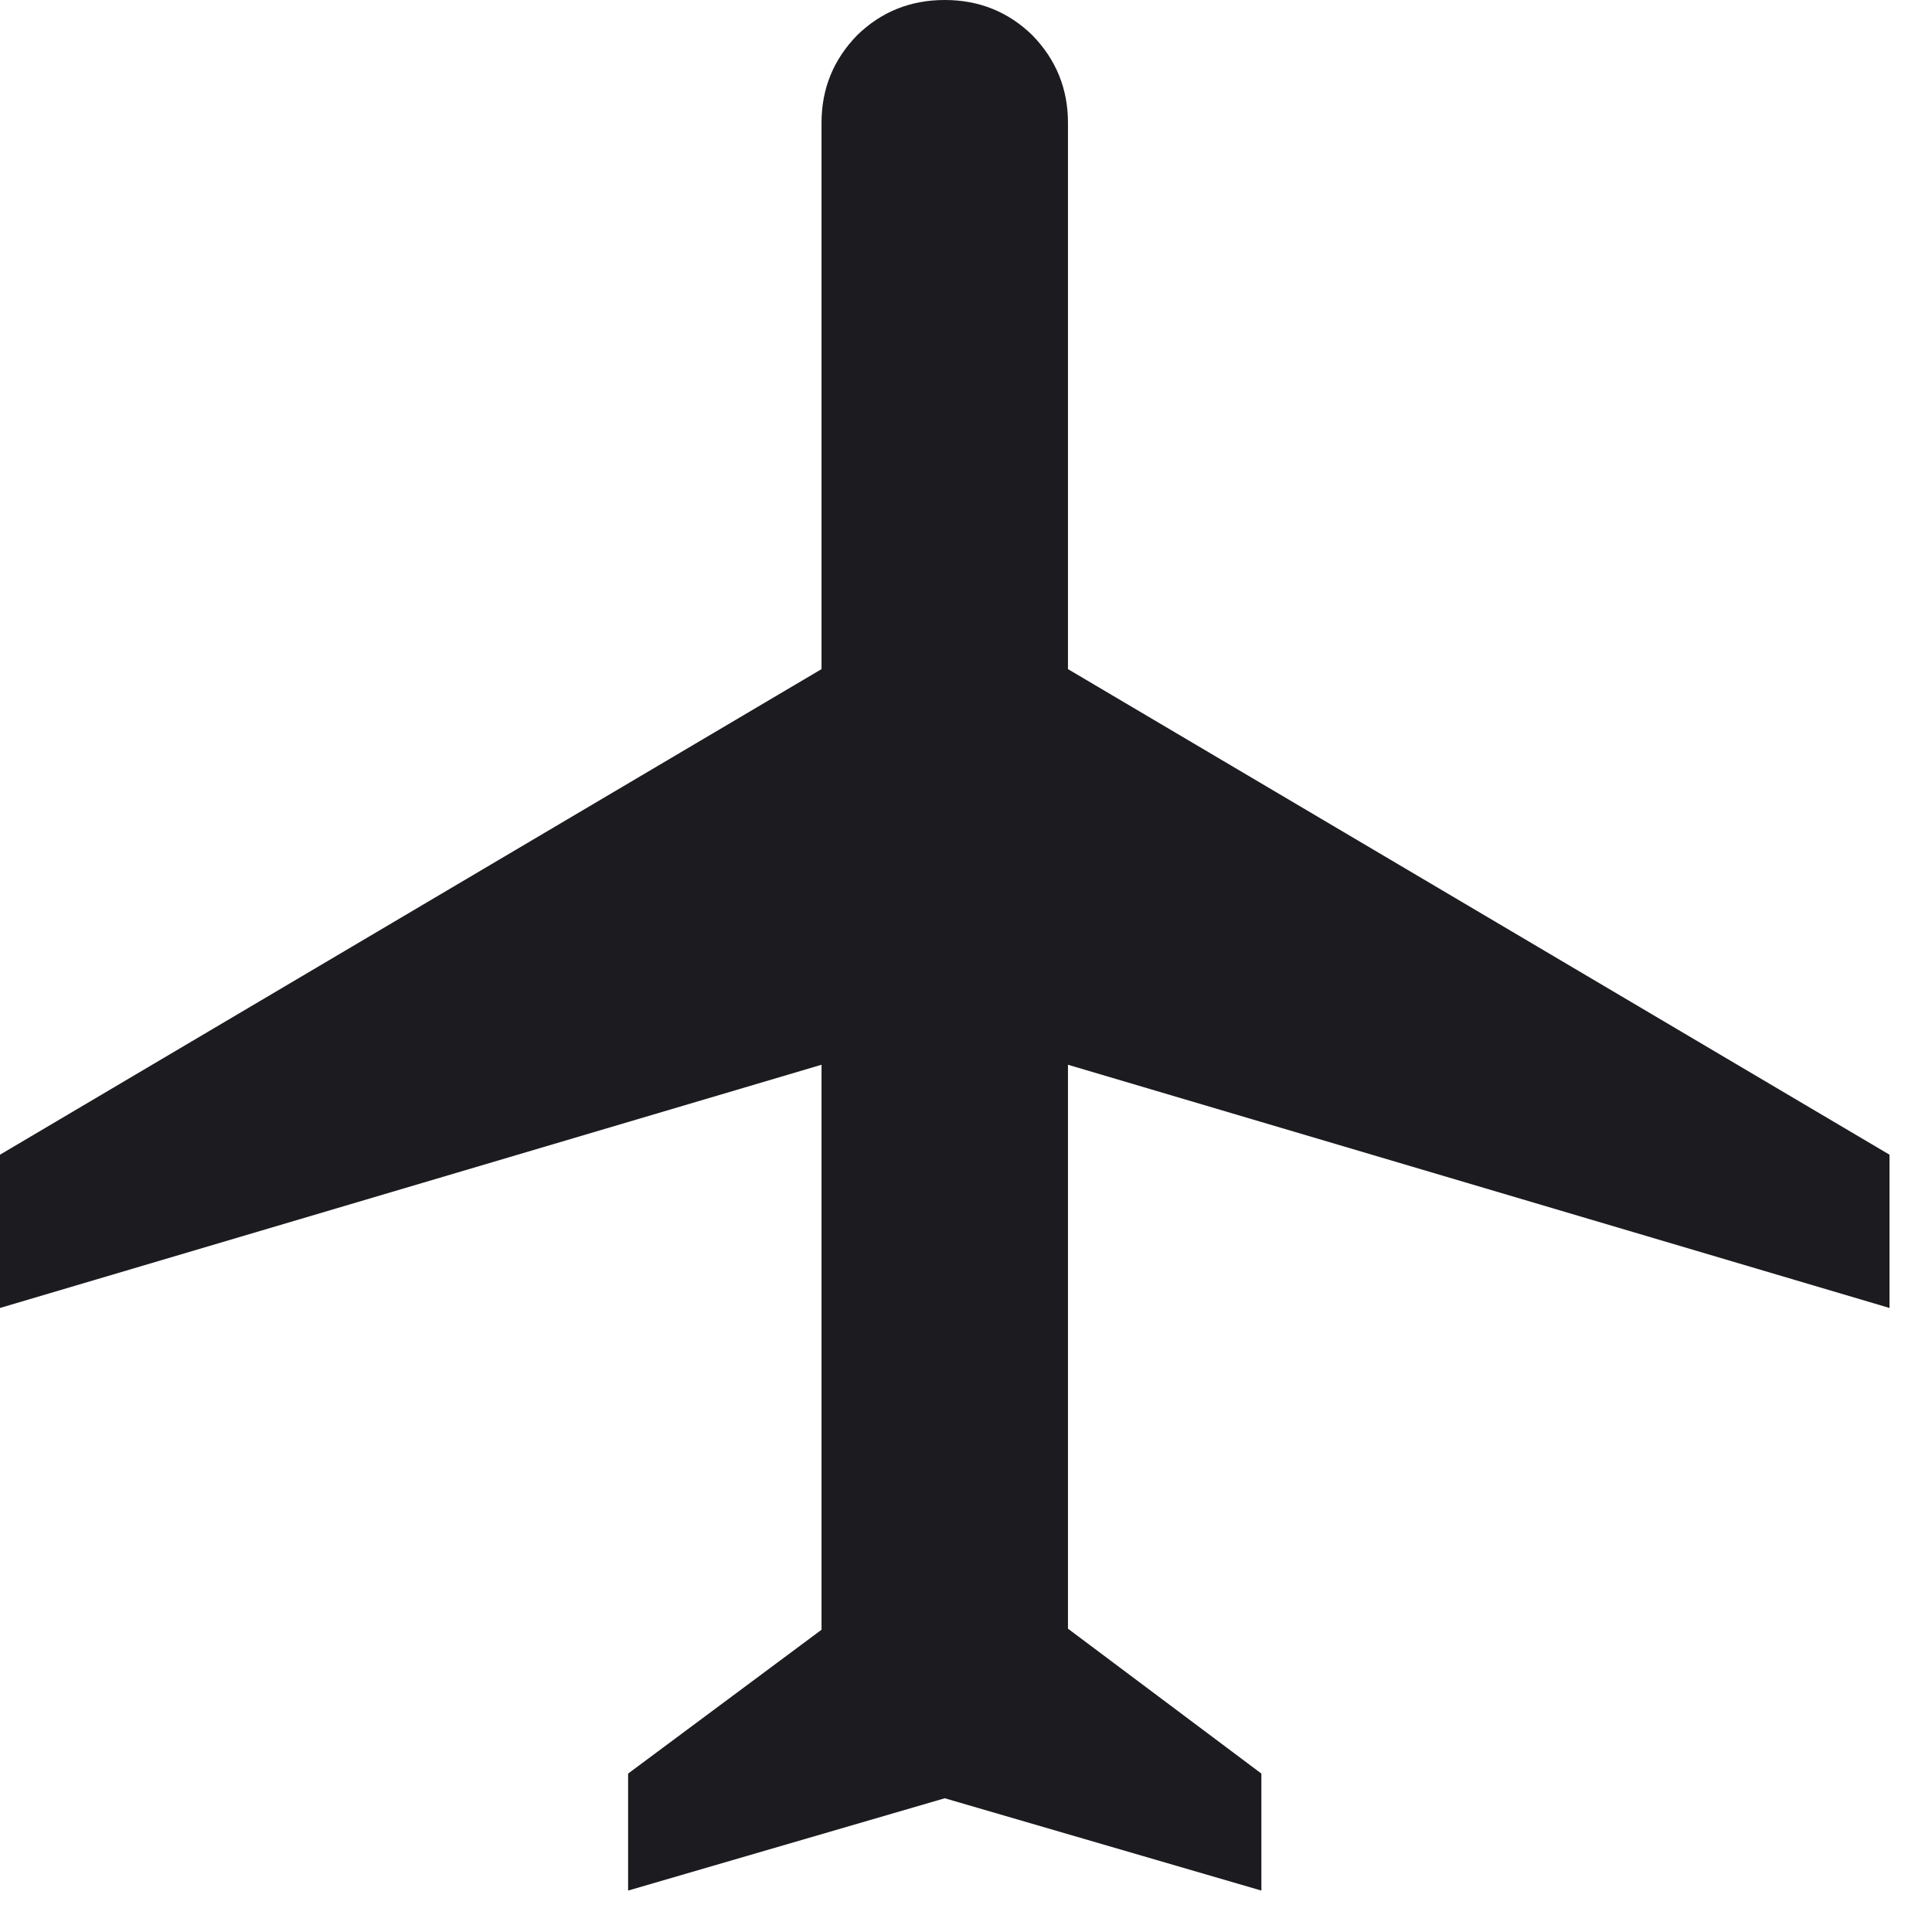 <?xml version="1.0" encoding="utf-8"?>
<svg xmlns="http://www.w3.org/2000/svg" fill="none" height="100%" overflow="visible" preserveAspectRatio="none" style="display: block;" viewBox="0 0 9 9" width="100%">
<path d="M2.926 8.807V8.262L3.827 7.592V4.96L0 6.093V5.379L3.827 3.117V0.572C3.827 0.414 3.882 0.278 3.993 0.164C4.105 0.055 4.241 0 4.401 0C4.561 0 4.697 0.055 4.809 0.164C4.92 0.278 4.975 0.414 4.975 0.572V3.117L8.802 5.379V6.093L4.975 4.96V7.587L5.876 8.262V8.807L4.401 8.377L2.926 8.807Z" fill="#1C1B1F" id="Vector"/>
</svg>